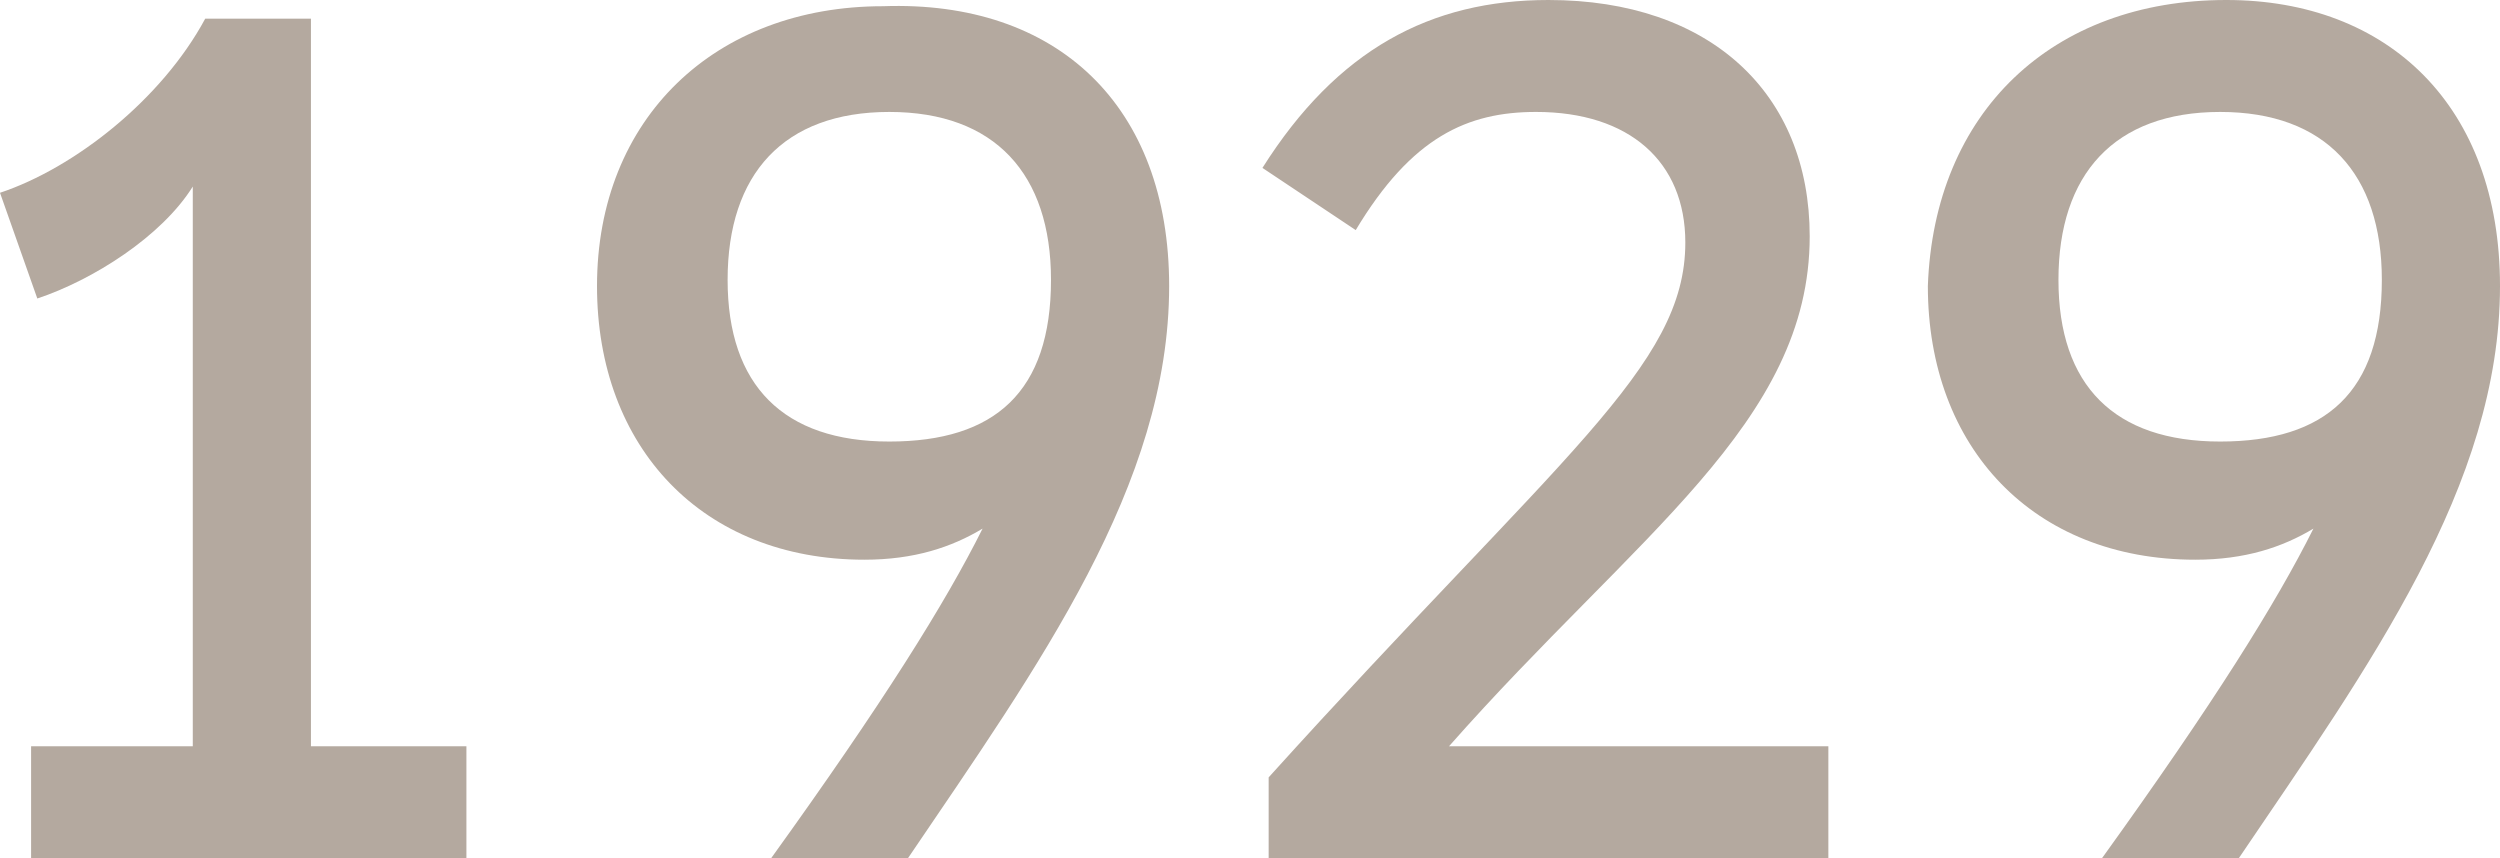 <?xml version="1.0" encoding="utf-8"?>
<!-- Generator: Adobe Illustrator 19.0.1, SVG Export Plug-In . SVG Version: 6.00 Build 0)  -->
<svg version="1.1" id="Layer_1" xmlns="http://www.w3.org/2000/svg" xmlns:xlink="http://www.w3.org/1999/xlink" x="0px" y="0px"
	 viewBox="0 0 40.2 13.8" style="enable-background:new 0 0 40.2 13.8;" xml:space="preserve">
<style type="text/css">
	.st0{fill:#D9D3CE;}
	.st1{fill:#FFFFFF;}
	.st2{fill:#34879E;}
	.st3{fill:#34ACB1;}
	.st4{fill:#B3A89E;}
	.st5{clip-path:url(#SVGID_2_);fill:none;stroke:#34889F;stroke-width:1.616;}
	.st6{fill:#34889F;}
	.st7{fill:#B4A99F;}
</style>
<g>
	<path class="st7" d="M7.5,12v1.8h-7V12h2.6v-9C2.6,3.8,1.5,4.5,0.6,4.8L0,3.1c1.2-0.4,2.6-1.5,3.3-2.8H5V12H7.5z"/>
	<path class="st7" d="M18.8,4.6c0,3.2-2.1,6.1-4.2,9.2h-2.2c1.8-2.5,2.8-4.1,3.4-5.3c-0.5,0.3-1.1,0.5-1.9,0.5
		c-2.6,0-4.3-1.8-4.3-4.4c0-2.7,1.9-4.5,4.6-4.5C17,0,18.8,1.7,18.8,4.6z M16.9,4.5c0-1.7-0.9-2.7-2.6-2.7s-2.6,1-2.6,2.7
		c0,1.7,0.9,2.6,2.6,2.6S16.9,6.3,16.9,4.5z"/>
	<path class="st7" d="M29.5,13.8h-9.1v-1.3c4.7-5.2,6.7-6.6,6.7-8.6c0-1.3-0.9-2.1-2.4-2.1c-1.1,0-2,0.4-2.9,1.9l-1.5-1
		C21.5,0.8,23,0,24.9,0c2.6,0,4.2,1.5,4.2,3.8c0,3-2.8,4.8-5.8,8.2h6.1V13.8z"/>
	<path class="st7" d="M40.2,4.6c0,3.2-2.1,6.1-4.2,9.2h-2.2c1.8-2.5,2.8-4.1,3.4-5.3c-0.5,0.3-1.1,0.5-1.9,0.5
		c-2.6,0-4.3-1.8-4.3-4.4C31.1,1.8,33,0,35.8,0C38.4,0,40.2,1.7,40.2,4.6z M38.3,4.5c0-1.7-0.9-2.7-2.6-2.7s-2.6,1-2.6,2.7
		c0,1.7,0.9,2.6,2.6,2.6S38.3,6.3,38.3,4.5z"/>
</g>
</svg>
